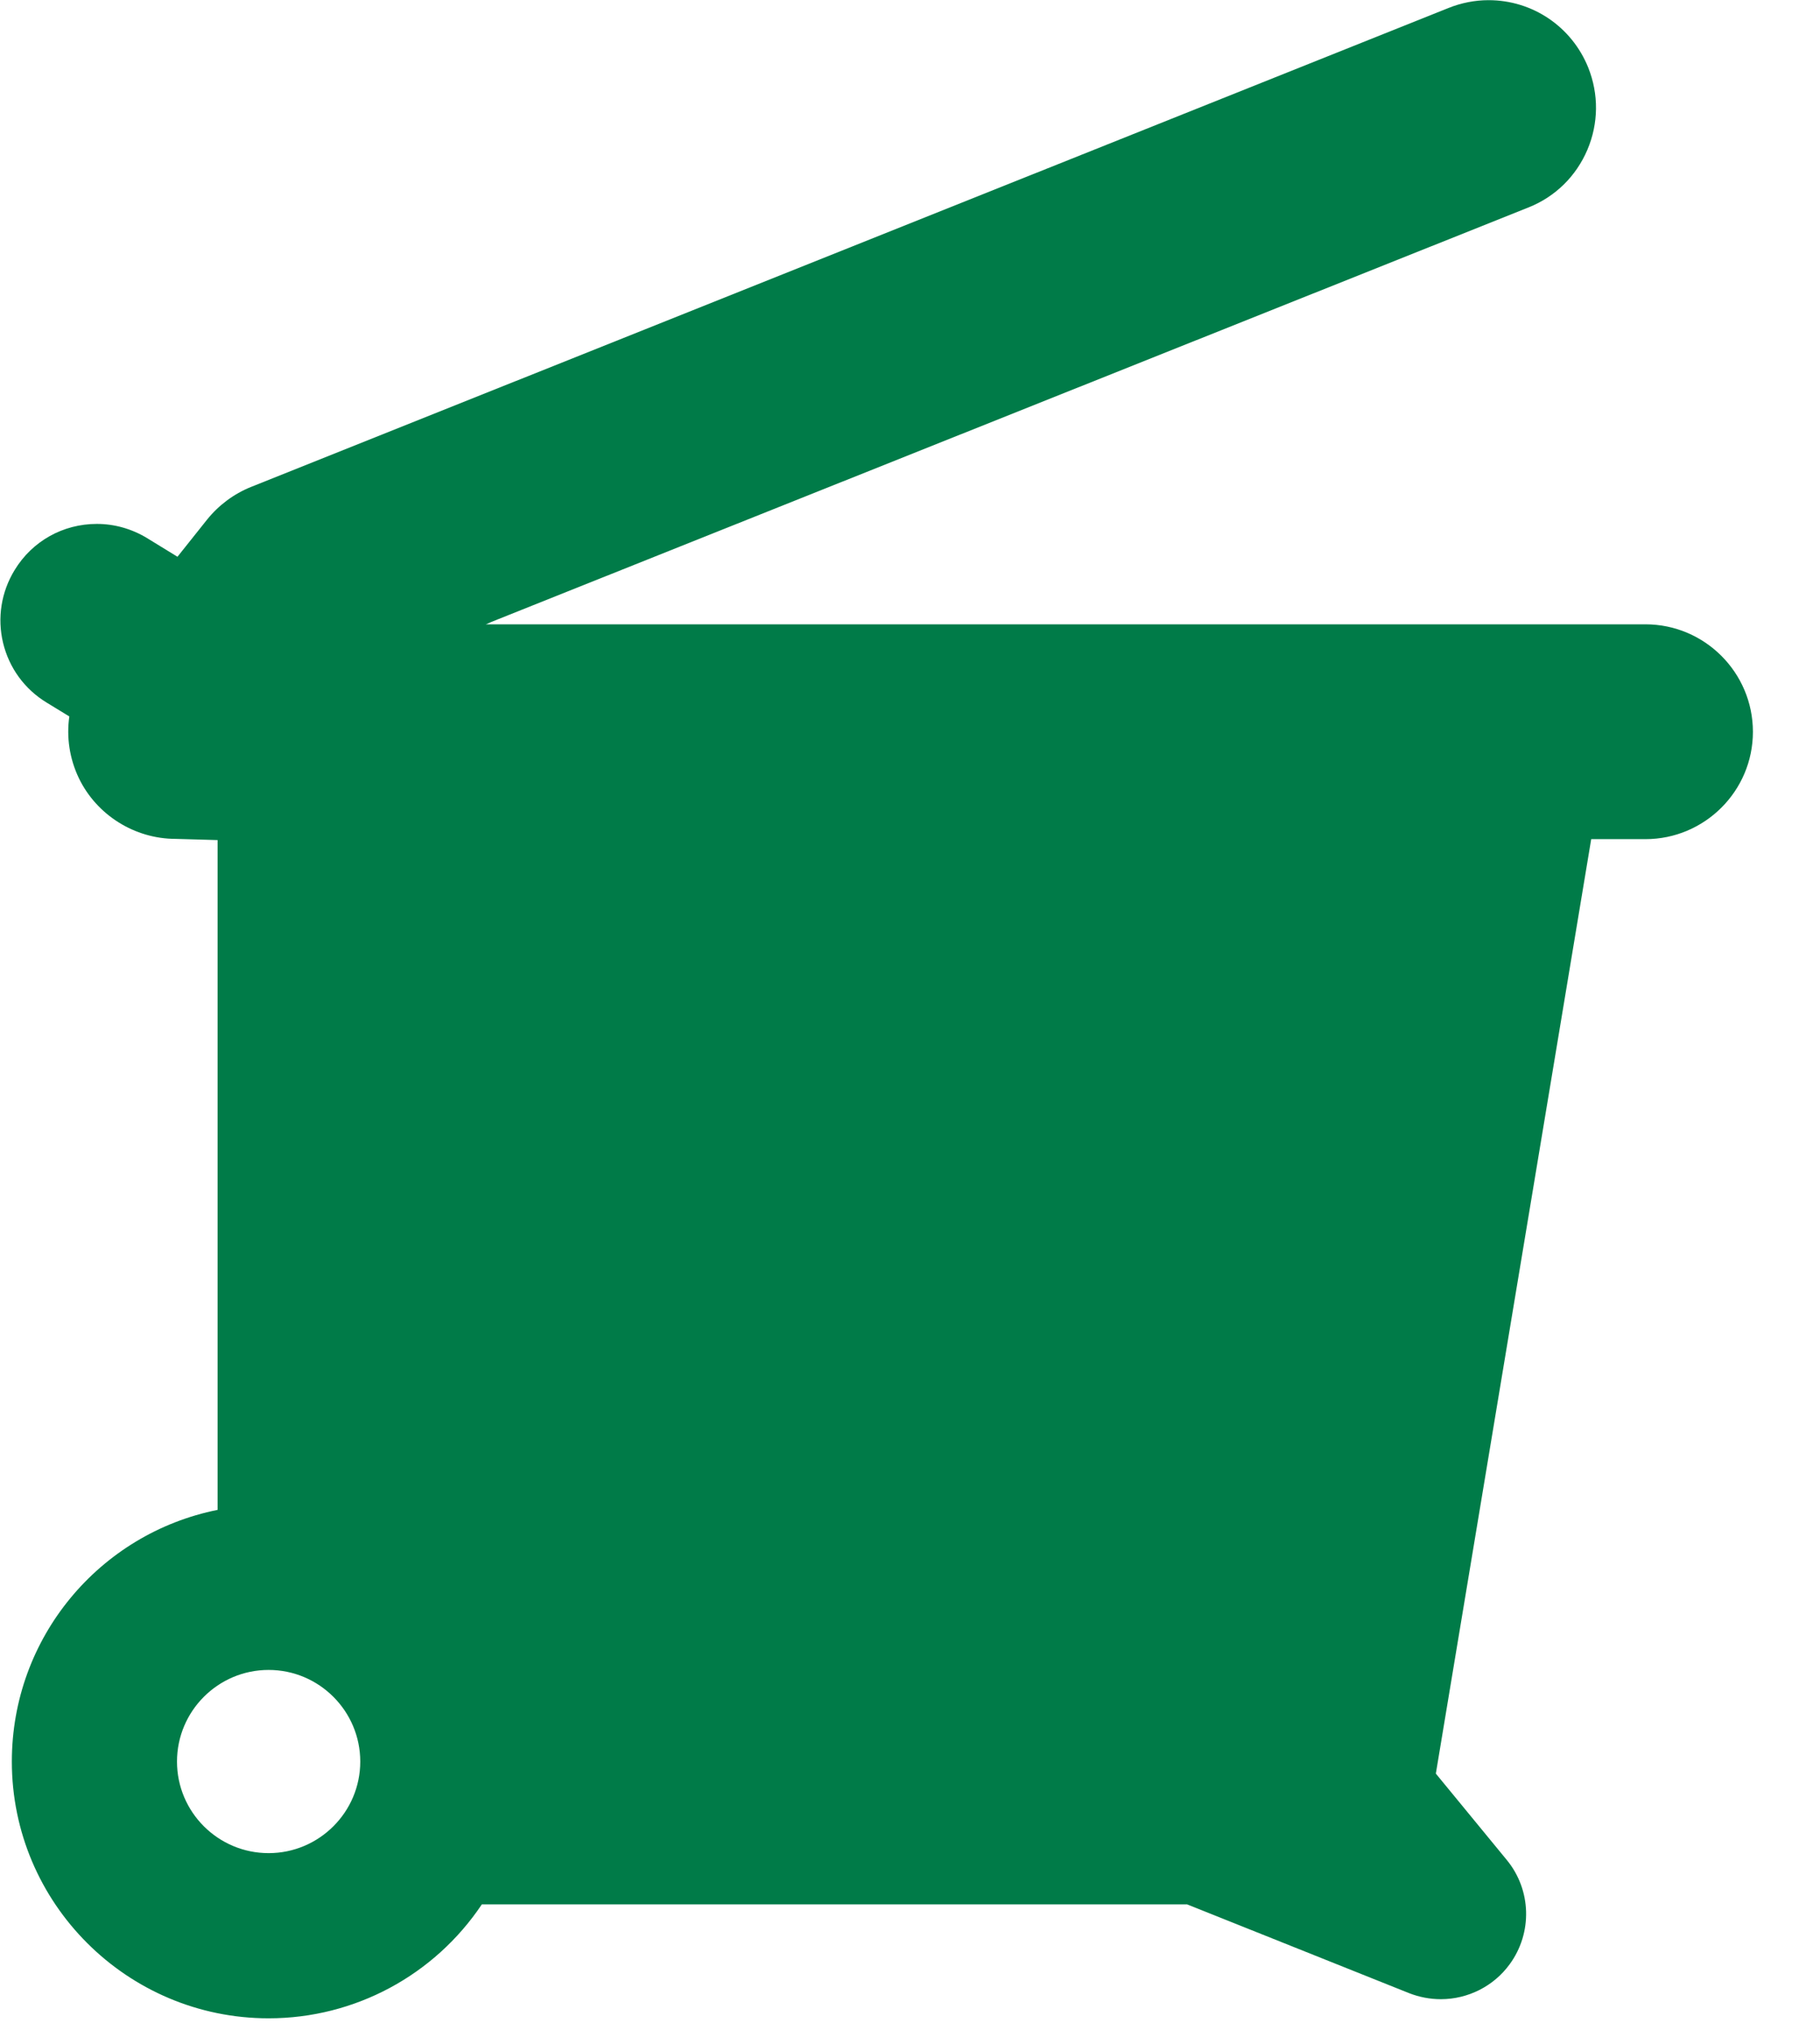 <?xml version="1.0" encoding="UTF-8" standalone="no"?>
<!DOCTYPE svg PUBLIC "-//W3C//DTD SVG 1.1//EN" "http://www.w3.org/Graphics/SVG/1.1/DTD/svg11.dtd">
<svg width="100%" height="100%" viewBox="0 0 26 29" version="1.1" xmlns="http://www.w3.org/2000/svg" xmlns:xlink="http://www.w3.org/1999/xlink" xml:space="preserve" xmlns:serif="http://www.serif.com/" style="fill-rule:evenodd;clip-rule:evenodd;stroke-linejoin:round;stroke-miterlimit:2;">
    <g transform="matrix(1.333,0,0,1.333,23.506,28.803)">
        <path d="M0,-14.918L-12.428,-14.918L-12.381,-14.937C-12.426,-14.93 -12.473,-14.927 -12.521,-14.926C-12.558,-14.9 -12.598,-14.877 -12.639,-14.856C-12.713,-14.812 -12.792,-14.777 -12.874,-14.752C-12.962,-14.62 -13.054,-14.491 -13.137,-14.354C-13.298,-14.089 -13.397,-13.788 -13.576,-13.533C-13.779,-13.243 -14.057,-13.006 -14.383,-12.864C-14.539,-12.796 -14.644,-12.773 -14.8,-12.753C-14.839,-12.75 -14.872,-12.748 -14.903,-12.745C-15.016,-12.676 -15.149,-12.629 -15.302,-12.613L-15.302,-5.429C-16.567,-5.175 -17.507,-4.062 -17.507,-2.732C-17.507,-1.215 -16.272,0.019 -14.755,0.019C-13.831,0.019 -12.978,-0.443 -12.47,-1.202L-4.912,-1.202L-2.531,-0.25C-2.423,-0.208 -2.309,-0.186 -2.192,-0.186C-1.902,-0.186 -1.626,-0.325 -1.455,-0.56C-1.209,-0.896 -1.221,-1.356 -1.486,-1.678L-2.246,-2.603L-0.581,-12.616L0,-12.616C0.635,-12.616 1.152,-13.132 1.152,-13.766C1.152,-14.401 0.635,-14.918 0,-14.918M-14.755,-1.751C-15.297,-1.751 -15.737,-2.191 -15.737,-2.732C-15.737,-3.273 -15.297,-3.714 -14.755,-3.714C-14.214,-3.714 -13.773,-3.273 -13.773,-2.732C-13.773,-2.191 -14.214,-1.751 -14.755,-1.751" style="fill:rgb(0,123,72);fill-rule:nonzero;"/>
    </g>
    <g transform="matrix(1.333,0,0,1.333,22.689,11.037)">
        <path d="M0,-7.556C-0.177,-7.994 -0.596,-8.278 -1.068,-8.278C-1.215,-8.278 -1.361,-8.249 -1.498,-8.194L-14.331,-3.062C-14.515,-2.988 -14.677,-2.867 -14.802,-2.712L-15.119,-2.314L-15.445,-2.514C-15.608,-2.613 -15.794,-2.666 -15.983,-2.666C-16.346,-2.666 -16.676,-2.481 -16.864,-2.172C-17.008,-1.937 -17.052,-1.659 -16.988,-1.391C-16.923,-1.123 -16.758,-0.896 -16.522,-0.752L-16.278,-0.603C-16.31,-0.381 -16.276,-0.151 -16.176,0.058C-15.985,0.454 -15.577,0.709 -15.138,0.709C-14.986,0.713 -14.834,0.718 -14.682,0.722C-14.559,0.717 -14.42,0.703 -14.269,0.677C-14.107,0.648 -13.964,0.611 -13.841,0.571C-13.708,0.528 -13.558,0.464 -13.408,0.365C-12.833,-0.014 -12.65,-0.628 -12.596,-0.85C-12.507,-0.993 -12.377,-1.166 -12.189,-1.333C-12.102,-1.409 -12.016,-1.472 -11.937,-1.524C-11.895,-1.547 -11.854,-1.57 -11.812,-1.593L-0.638,-6.058C-0.353,-6.172 -0.13,-6.391 -0.009,-6.675C0.111,-6.958 0.114,-7.27 0,-7.556" style="fill:rgb(0,123,72);fill-rule:nonzero;"/>
    </g>
</svg>
